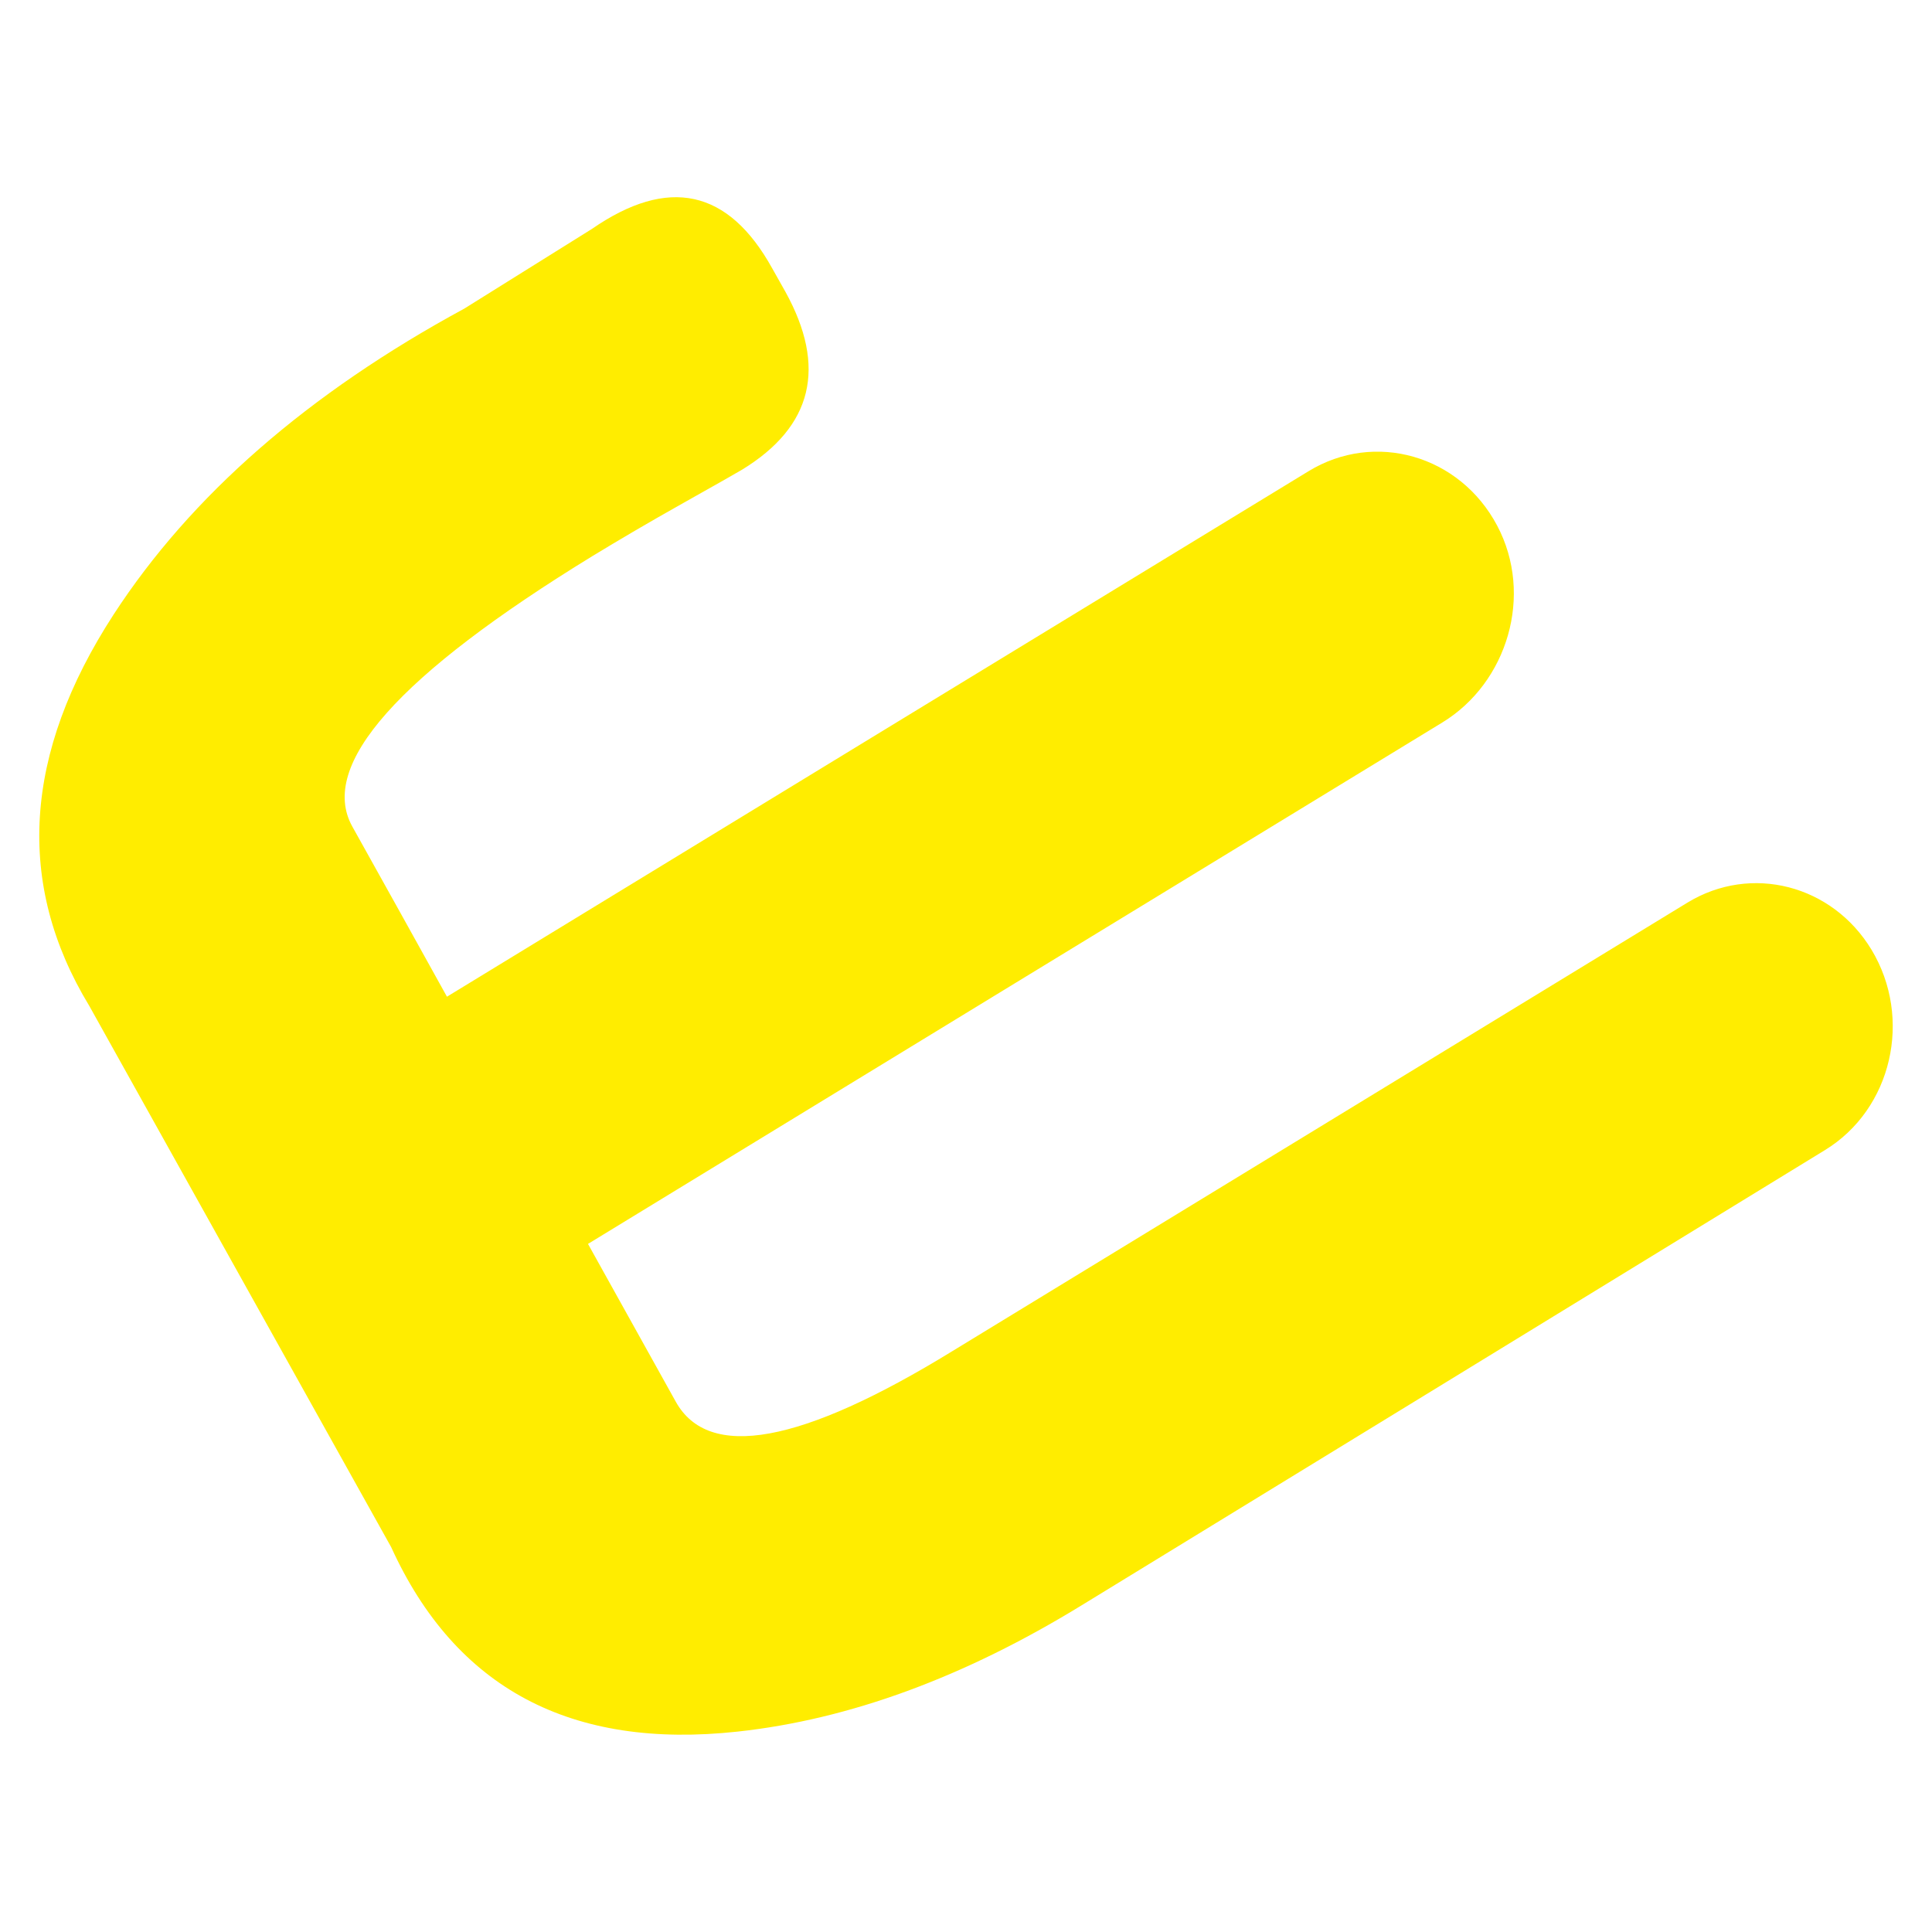 <?xml version="1.0" encoding="utf-8"?>
<!-- Generator: Adobe Illustrator 28.3.0, SVG Export Plug-In . SVG Version: 6.00 Build 0)  -->
<svg version="1.1" id="Layer_1" xmlns="http://www.w3.org/2000/svg" xmlns:xlink="http://www.w3.org/1999/xlink" x="0px" y="0px"
	 viewBox="0 0 858.9 858.9" style="enable-background:new 0 0 858.9 858.9;" xml:space="preserve">
<style type="text/css">
	.st0{clip-path:url(#SVGID_00000129181740512275946800000000687742407834023333_);fill:#FFED00;}
</style>
<g>
	<defs>
		<rect id="SVGID_1_" x="17.4" y="87.7" width="824" height="683.5"/>
	</defs>
	<clipPath id="SVGID_00000095317473615973060840000003642968796716692646_">
		<use xlink:href="#SVGID_1_"  style="overflow:visible;"/>
	</clipPath>
	<path style="clip-path:url(#SVGID_00000095317473615973060840000003642968796716692646_);fill:#FFED00;" d="M832,422.2
		c-17.5-28.9-53.5-38.1-81.7-21c-80,48.8-236.1,144.1-326.8,199.4C356.1,642,315,649.4,300.4,623.1c-13-23.4-26-46.8-39-70.1
		C388,475.7,514.6,398.4,641.2,321.2c29-17.7,40.7-56.7,24.4-87.5c-16.6-31.4-54.5-42.2-83.9-24.2
		C454,287.3,326.4,365.2,198.7,443.1c-14-25.2-28-50.5-42.1-75.7c-15.1-27.3,20.5-67.3,106.8-120.2c11.5-7,24.9-14.9,40.4-23.6
		c15.5-8.7,24.1-13.6,26.1-14.8c31.4-19.2,37.8-45.6,19.2-79.2c-1.9-3.4-3.9-6.9-5.8-10.3c-19.5-35.2-46.2-41-80.2-17.5
		c-18.9,11.8-37.8,23.6-56.7,35.4c-69.5,37.7-121.5,83.1-155.9,136C10.4,335,6.8,393,39.7,447.2c44.8,80.3,89.4,160.3,134.2,240.6
		c28.6,62.8,80,90.1,154.1,82c49.6-5.4,100.6-24.1,152.8-56.1c76-46.5,243.7-149.2,330.5-202.4C841.1,493.1,850.4,452.7,832,422.2"
		/>
</g>
</svg>
